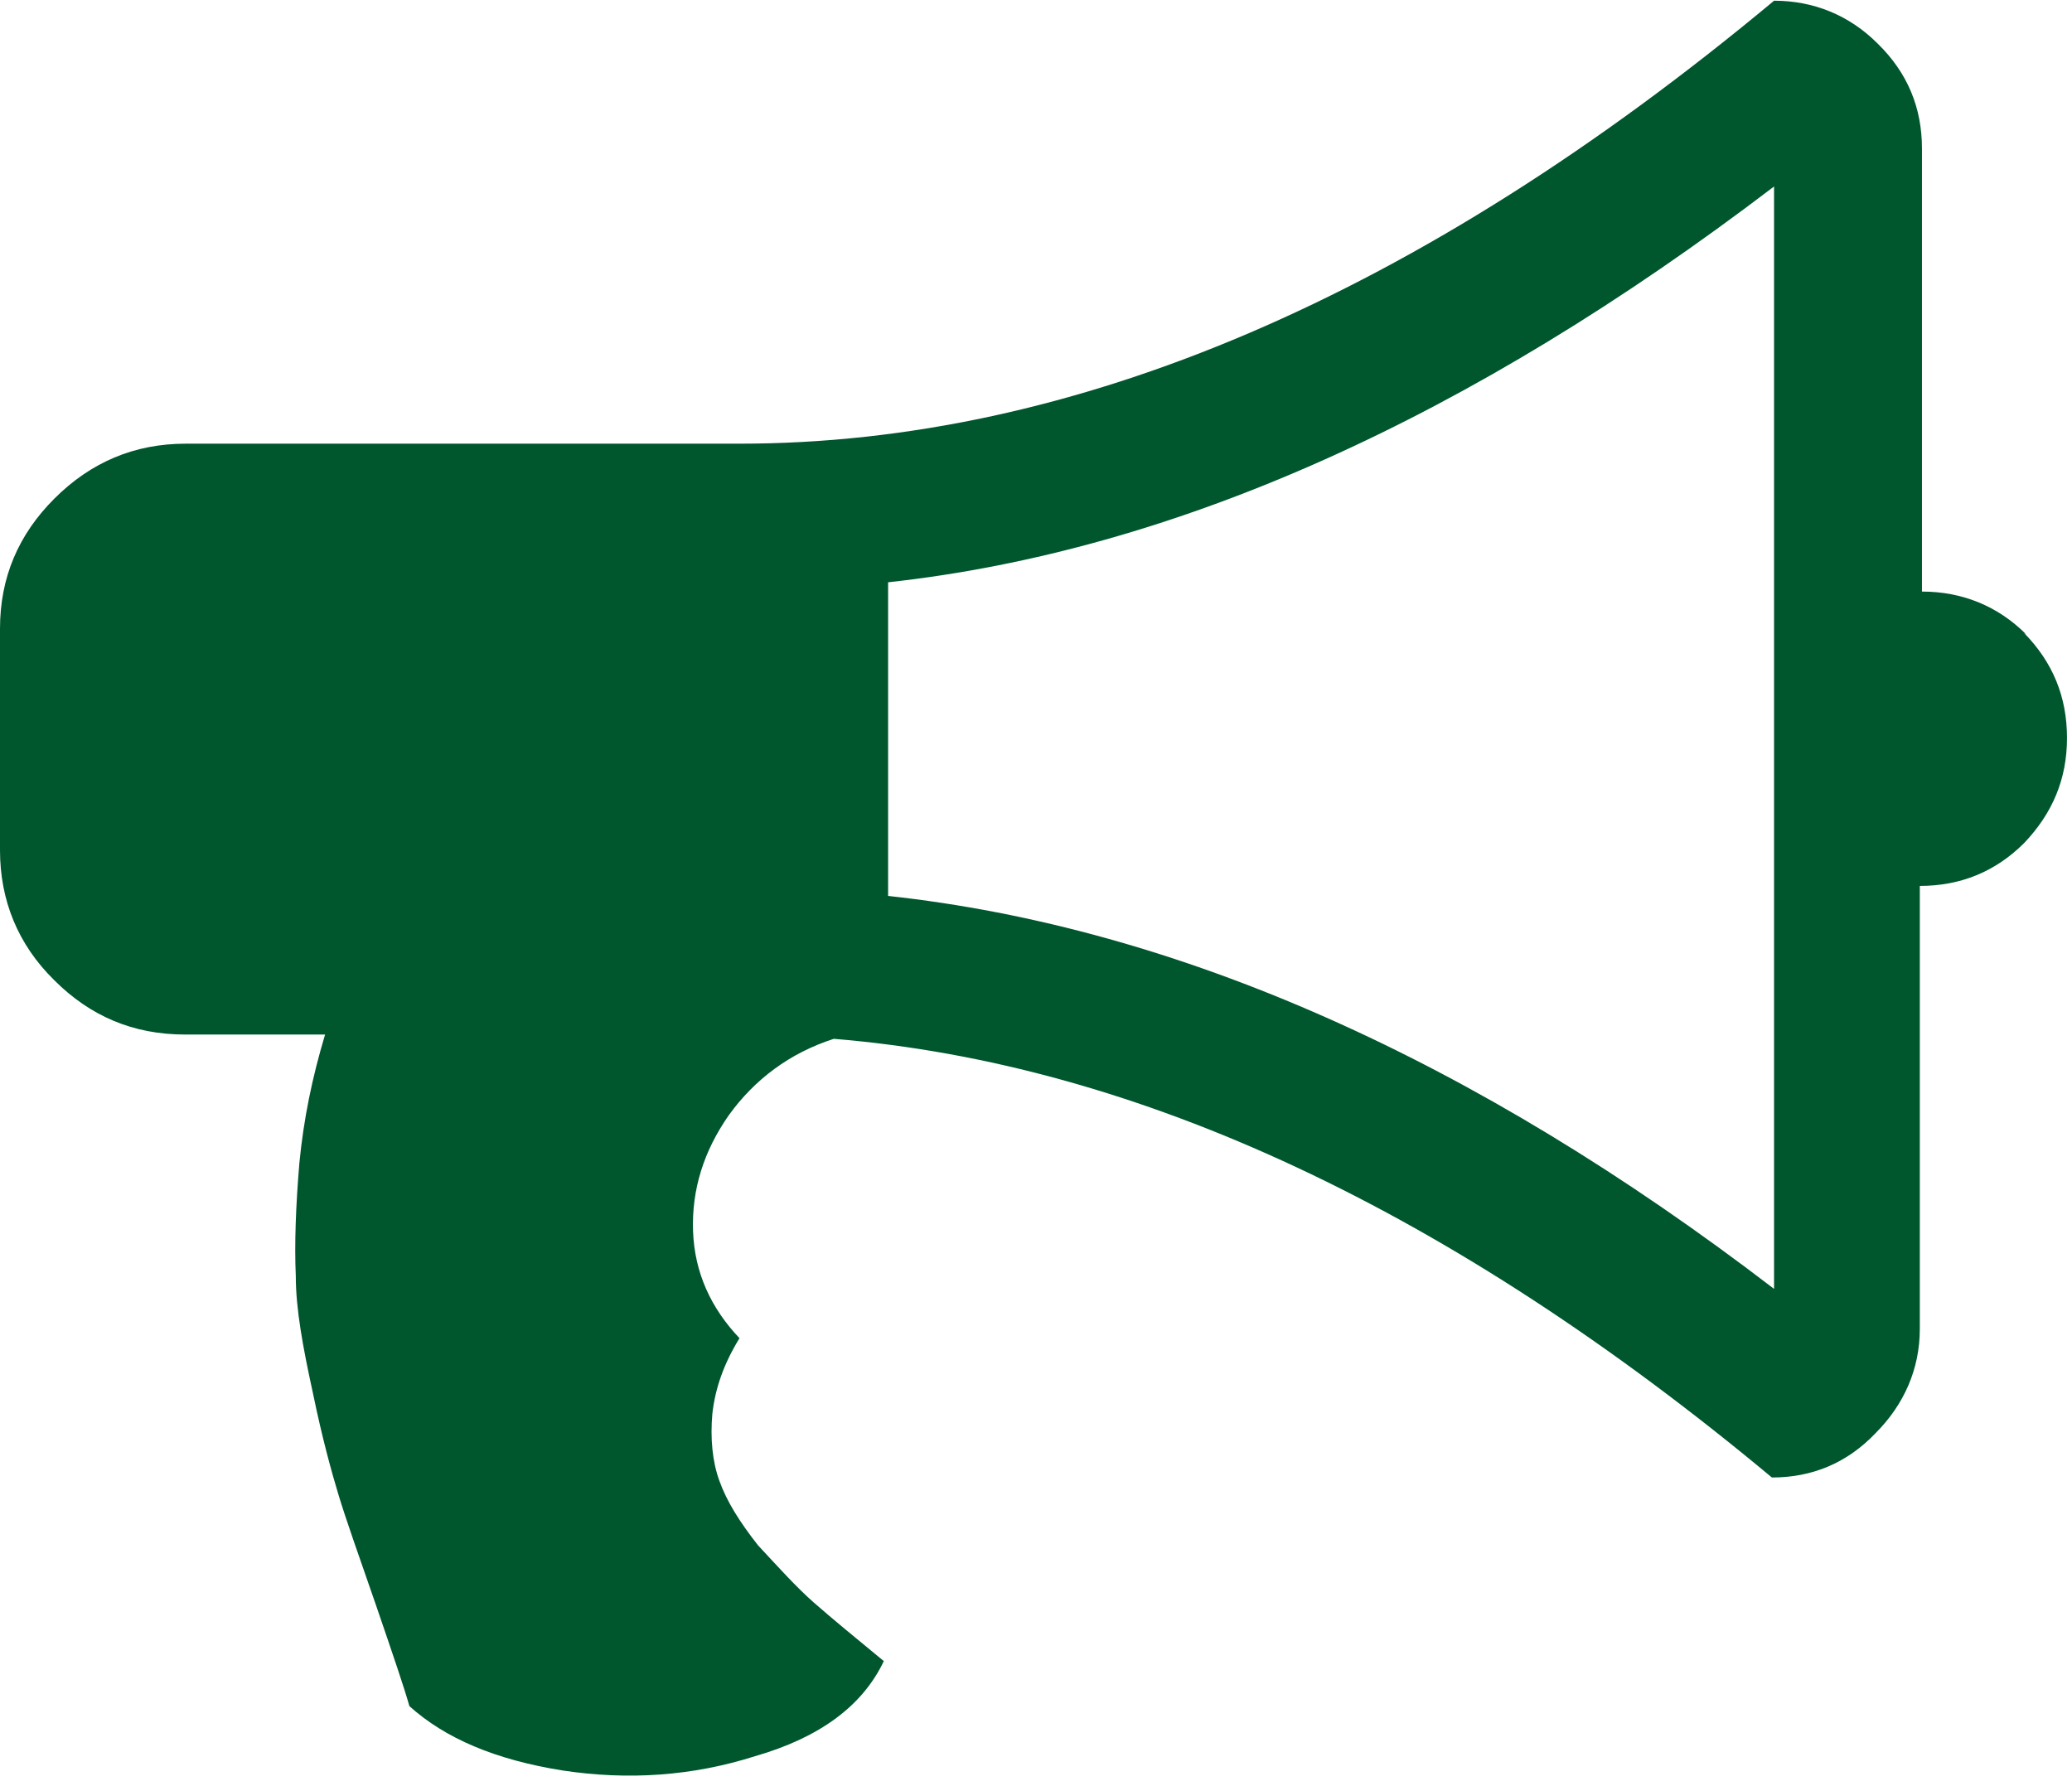 <svg xmlns="http://www.w3.org/2000/svg" width="29" height="25"><title>Shape</title><desc>Created with Sketch.</desc><g fill="none"><g fill="#00562D"><g><path d="M28.36 8.88c-.4-.4-.9-.6-1.46-.6v-6.2c0-.57-.2-1.06-.62-1.47-.4-.4-.9-.6-1.45-.6-4.97 4.14-9.8 6.2-14.48 6.2H2.6c-.72 0-1.33.26-1.84.77-.5.5-.76 1.1-.76 1.82v3.1c0 .7.25 1.32.76 1.82.5.5 1.1.76 1.83.76h1.96c-.18.6-.3 1.18-.36 1.8-.05.6-.07 1.13-.05 1.58 0 .46.1 1 .24 1.64.13.63.26 1.1.36 1.43.1.33.28.84.52 1.53.24.7.4 1.17.47 1.42.5.45 1.2.75 2.14.9.92.14 1.82.08 2.7-.2.9-.26 1.5-.7 1.8-1.33-.4-.33-.73-.6-.98-.82-.25-.22-.5-.5-.78-.8-.26-.33-.44-.62-.54-.9-.1-.27-.13-.6-.1-.94.04-.36.16-.7.38-1.06-.4-.42-.63-.92-.65-1.5-.02-.58.15-1.12.5-1.62.36-.5.85-.87 1.47-1.07 4.26.35 8.64 2.4 13.13 6.14.56 0 1.05-.2 1.45-.62.4-.4.62-.9.62-1.46v-6.2c.57 0 1.06-.2 1.46-.6.4-.42.6-.9.6-1.47 0-.58-.2-1.06-.6-1.47zm-3.53 9.16c-4.2-3.22-8.35-5.06-12.4-5.5V8.15c4.02-.44 8.15-2.3 12.4-5.54v15.42z"/></g></g></g></svg>